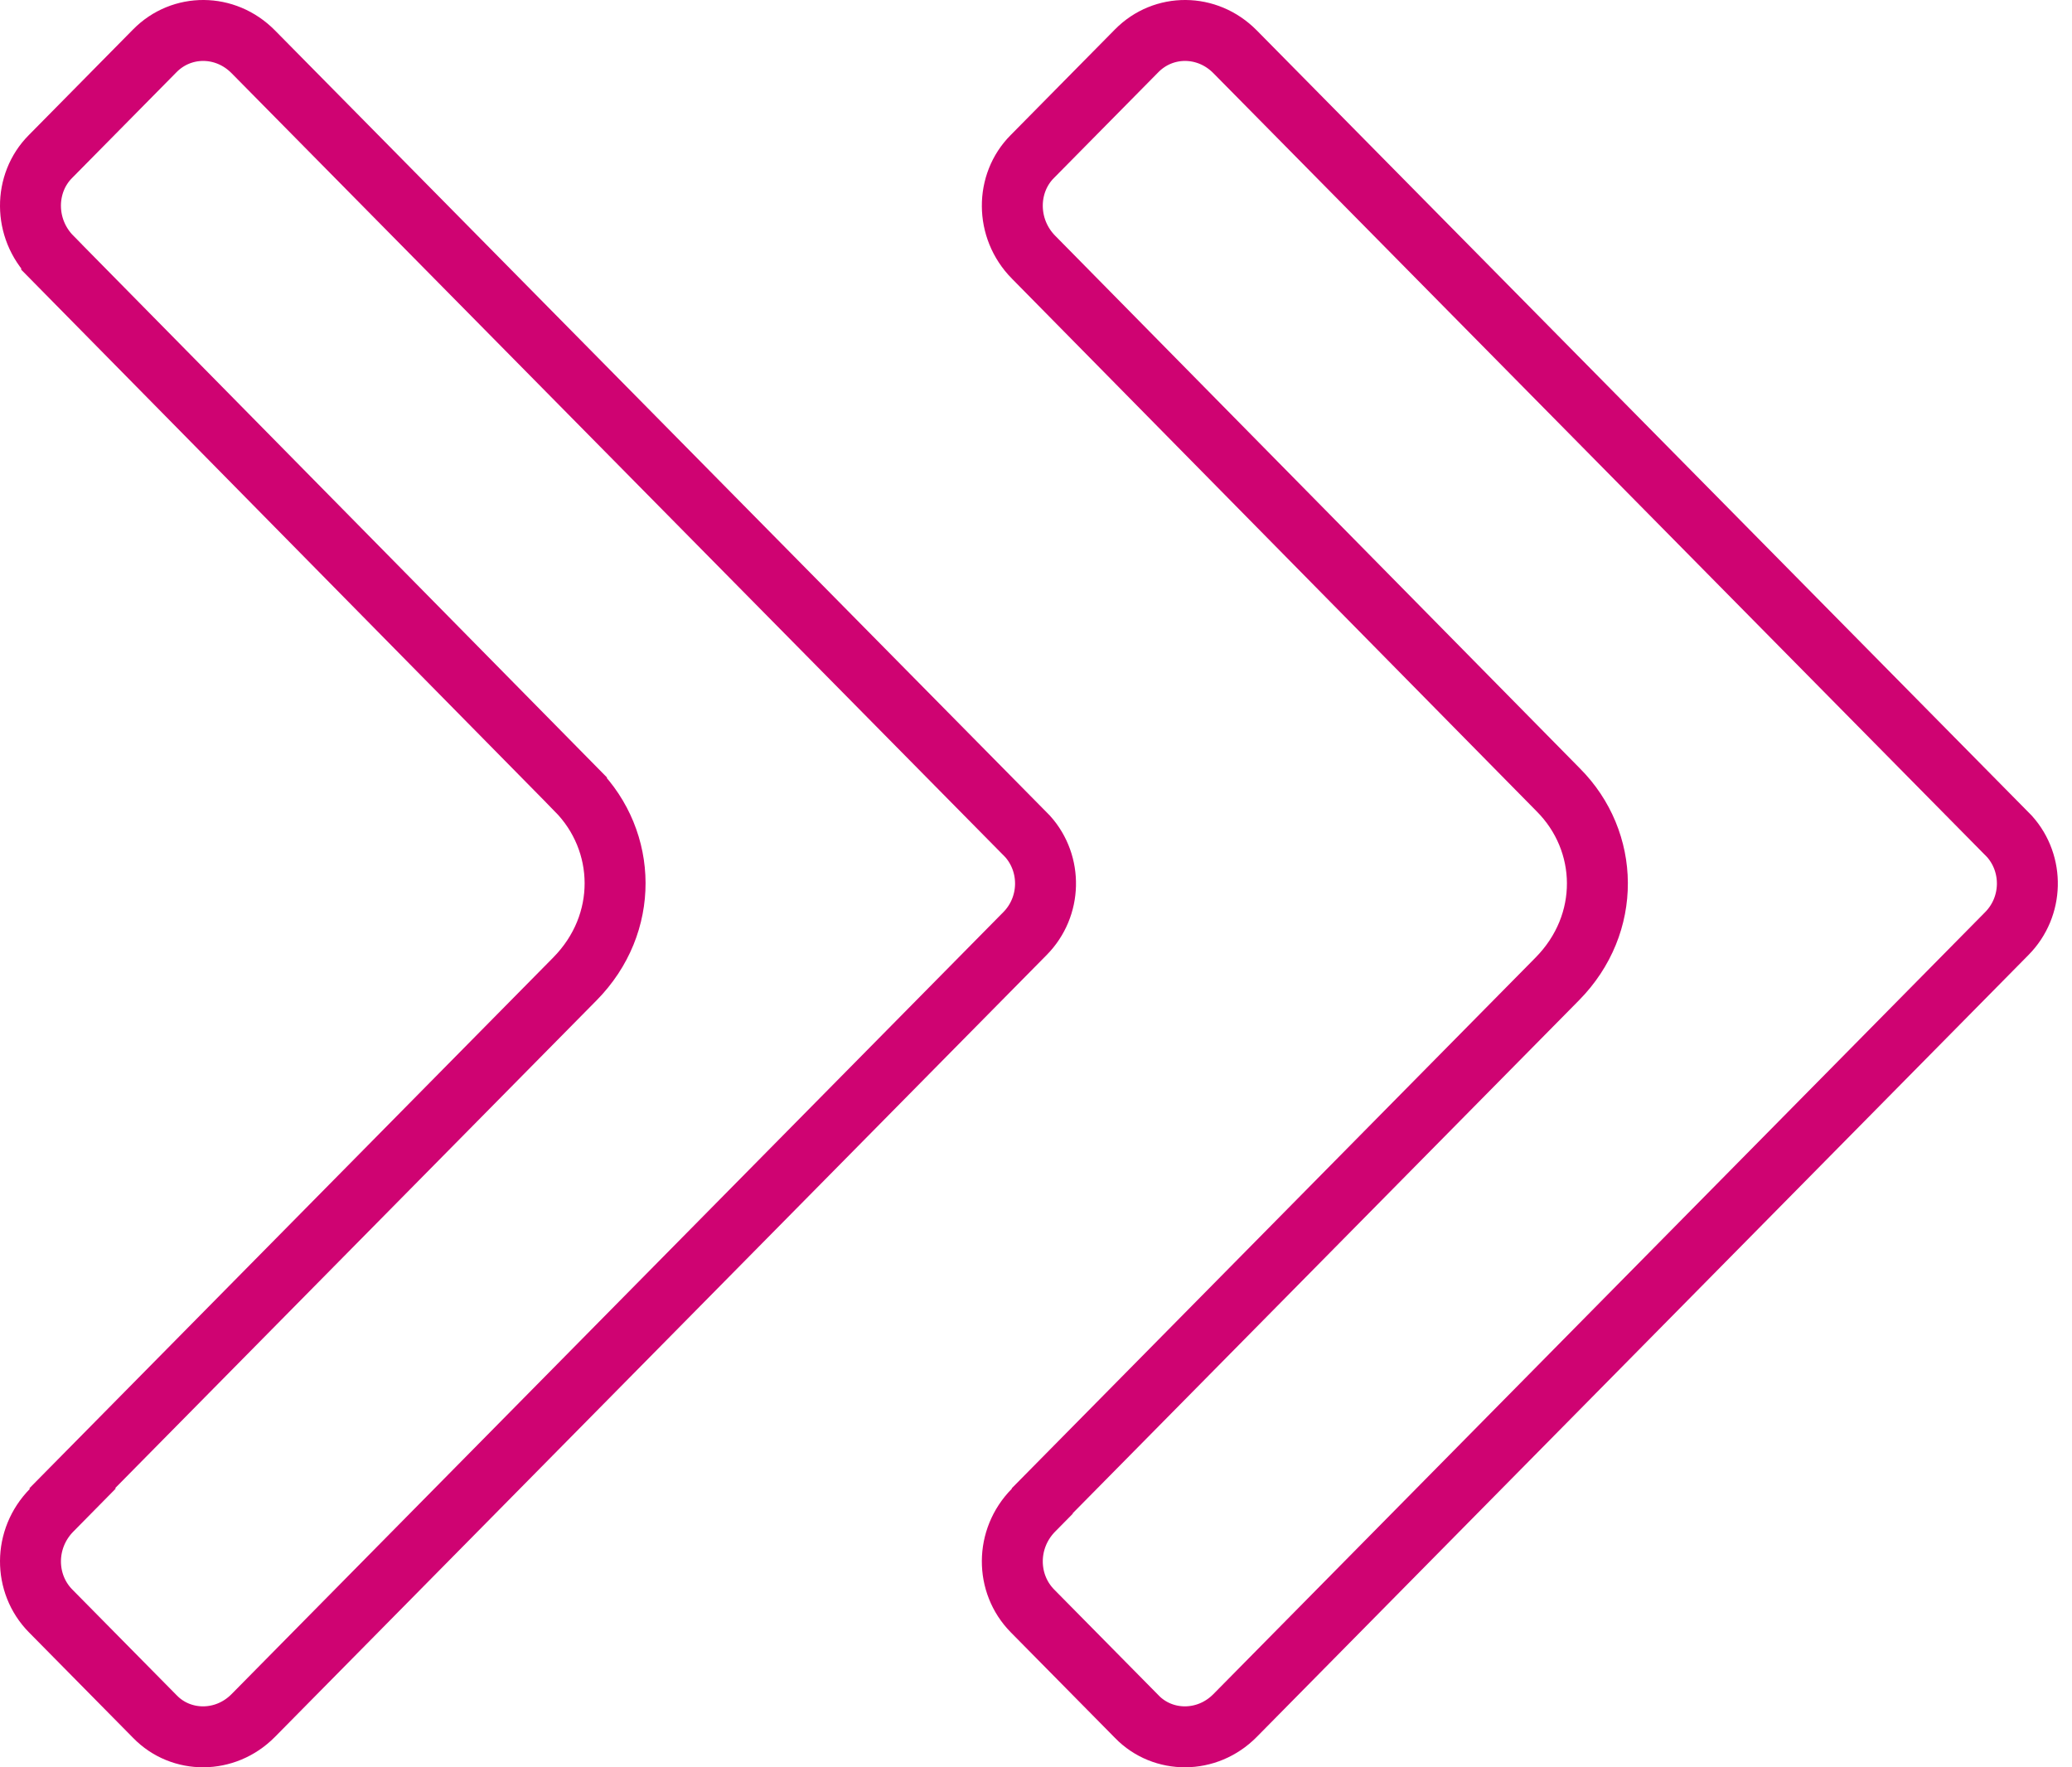 <svg xmlns="http://www.w3.org/2000/svg" width="68" height="58" viewBox="0 0 68 58" fill="none"><path d="M1.696 8.44L1.696 8.439C0.77 7.501 0.779 6.014 1.657 5.136L1.657 5.136L1.662 5.131L5.083 1.665C5.962 0.774 7.394 0.771 8.311 1.699L33.725 27.45C34.535 28.355 34.509 29.756 33.64 30.637L8.311 56.301C7.392 57.232 5.946 57.221 5.088 56.34L5.083 56.335L1.662 52.869C0.775 51.97 0.773 50.496 1.696 49.561L2.389 48.858L2.372 48.841L18.868 32.127C20.654 30.317 20.581 27.609 18.919 25.925C18.919 25.925 18.919 25.925 18.919 25.925C18.919 25.924 18.919 25.924 18.919 25.924L1.696 8.44Z" stroke="#CF0372" stroke-width="2"></path><path d="M33.919 8.44L33.918 8.439C32.993 7.501 33.002 6.014 33.88 5.136L33.88 5.136L33.885 5.131L37.306 1.665L37.306 1.665C38.185 0.774 39.617 0.771 40.533 1.699L65.948 27.45C66.757 28.355 66.732 29.756 65.862 30.637L40.533 56.301C39.614 57.232 38.169 57.221 37.31 56.34L37.306 56.335L33.885 52.869C32.998 51.97 32.995 50.496 33.918 49.561L34.206 49.269V49.252L51.108 32.127C52.894 30.317 52.821 27.607 51.14 25.922C51.139 25.921 51.138 25.92 51.137 25.919L33.919 8.44Z" stroke="#CF0372" stroke-width="2"></path></svg>
